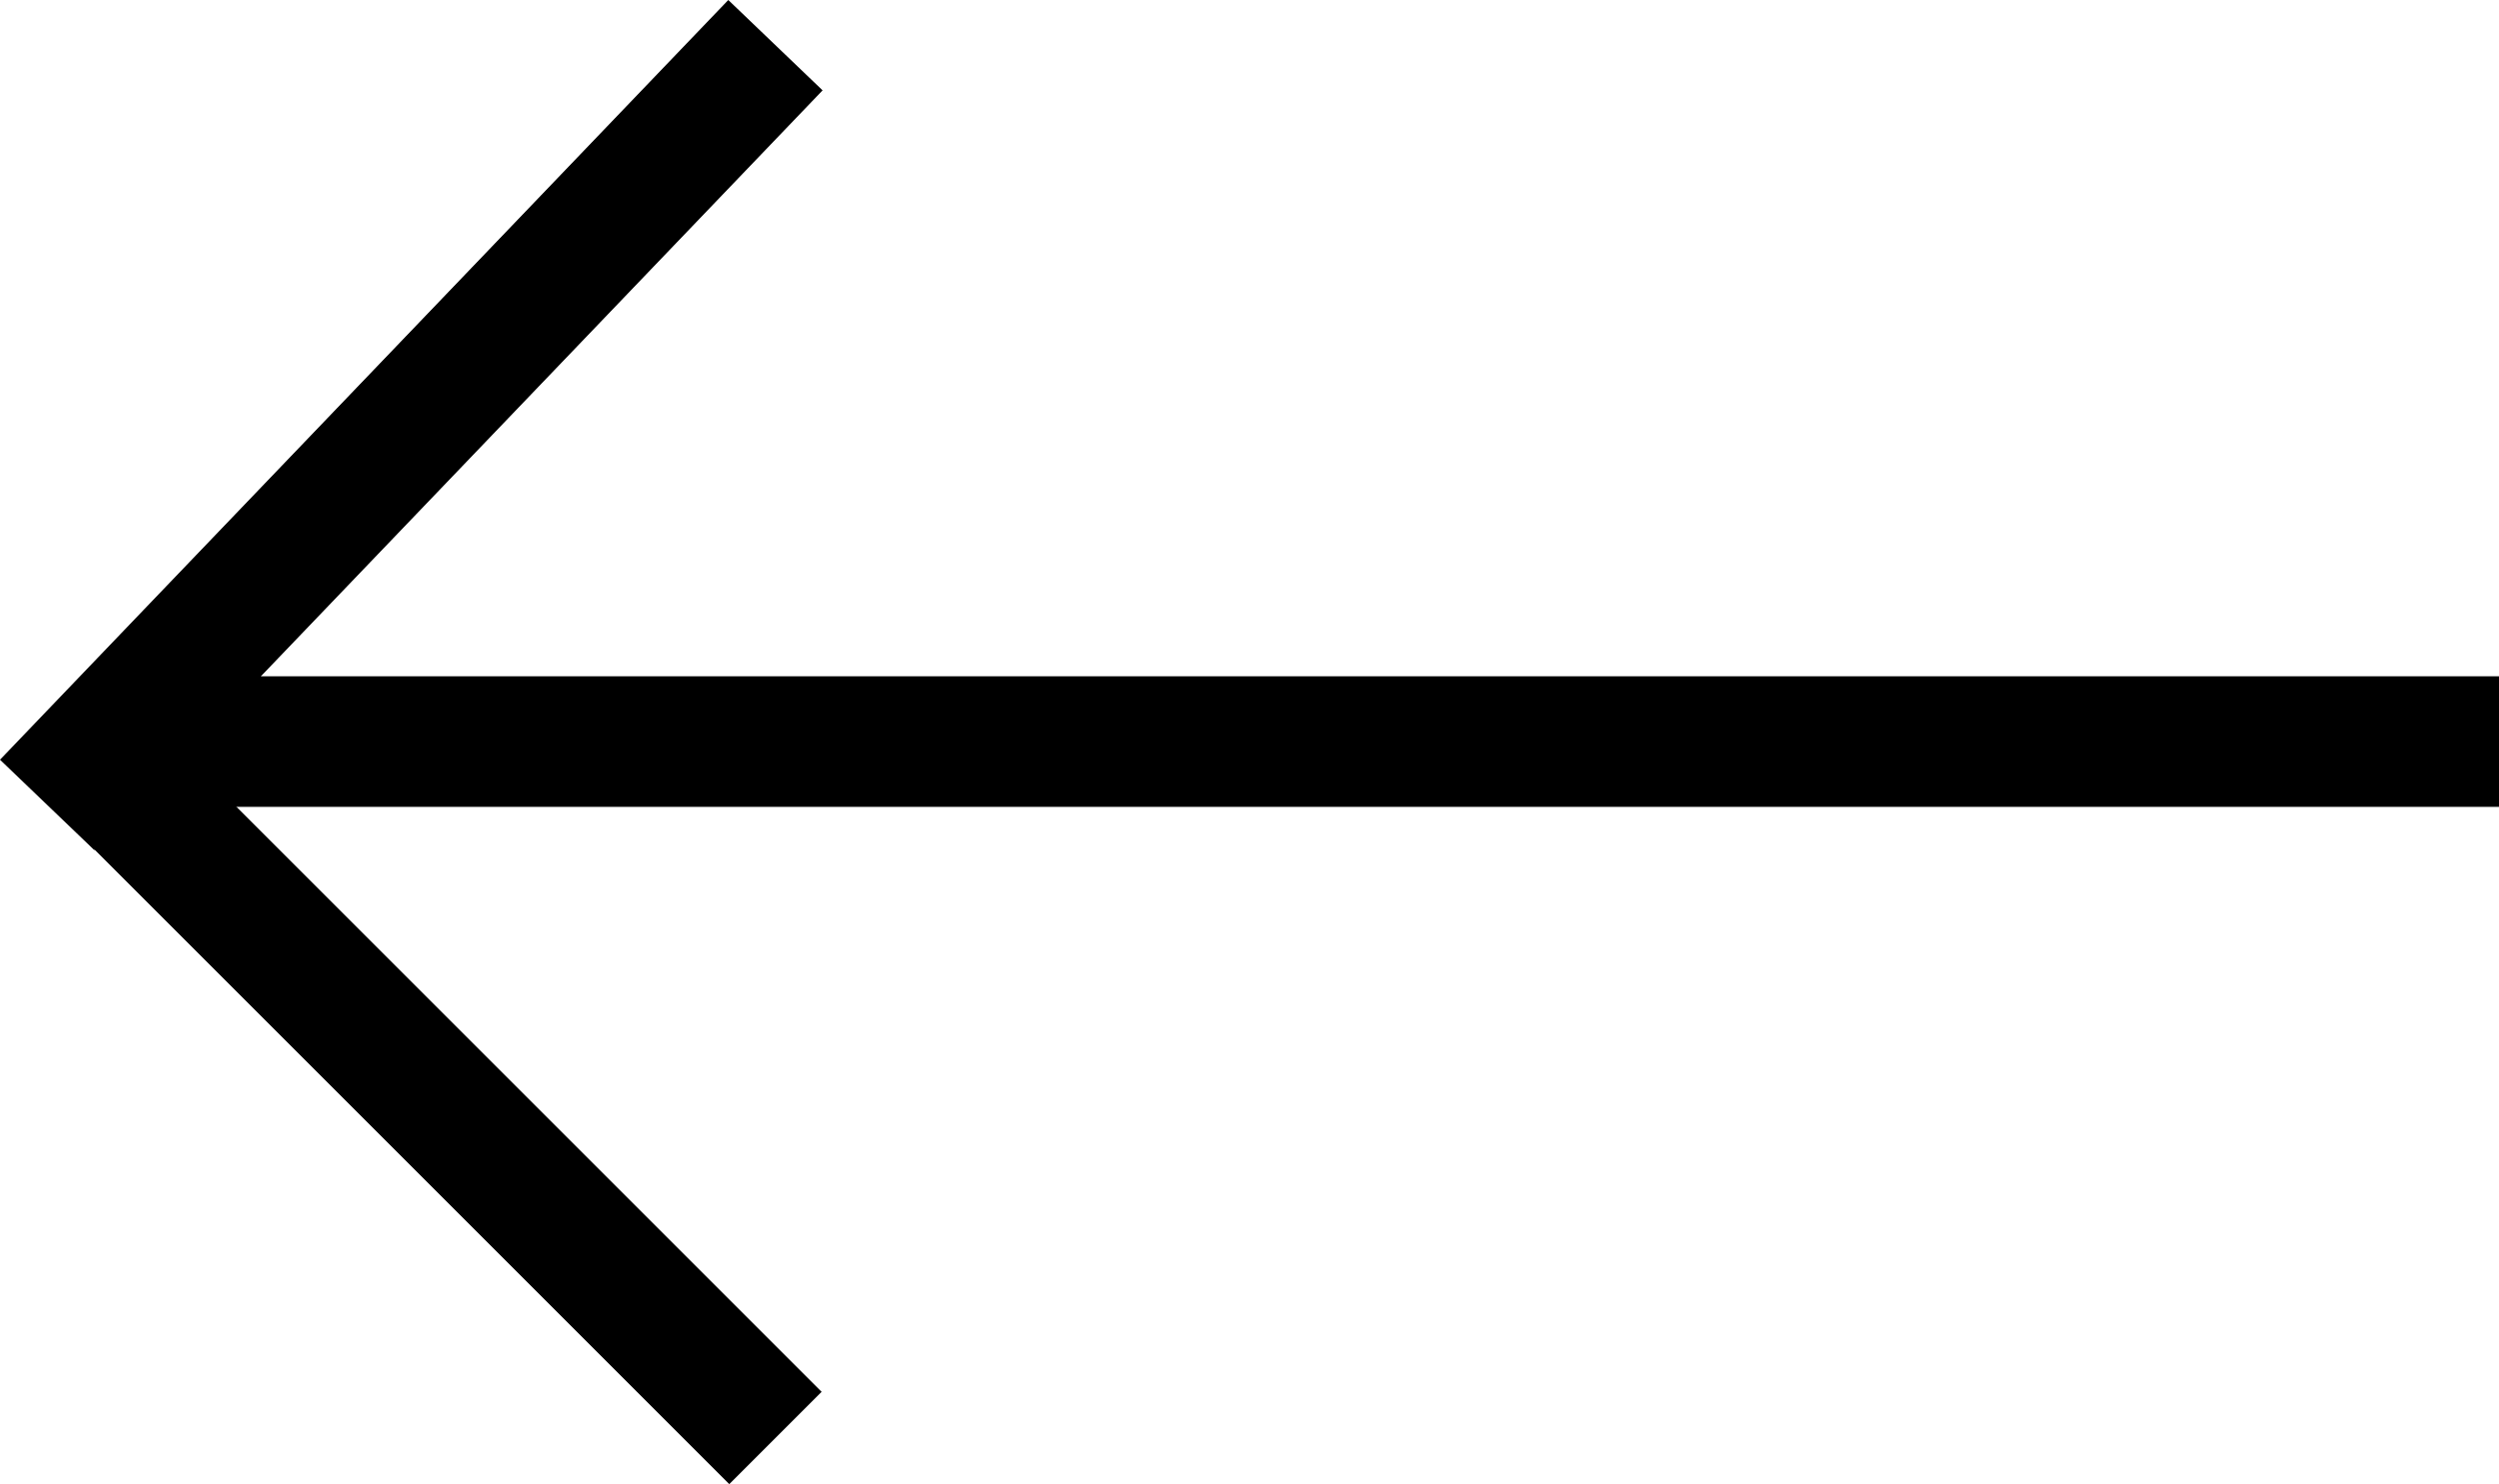 <svg xmlns="http://www.w3.org/2000/svg" viewBox="0 0 57.4 34.098"><g data-name="Group 5001" fill="none" stroke="currentColor" stroke-width="3"><path data-name="Line 123" d="M57.4 17.038H3.265"/><path data-name="Line 124" d="m17.811 33.038-16-16"/><path data-name="Line 125" d="M17.811 1.038 1.083 18.493"/></g></svg>

